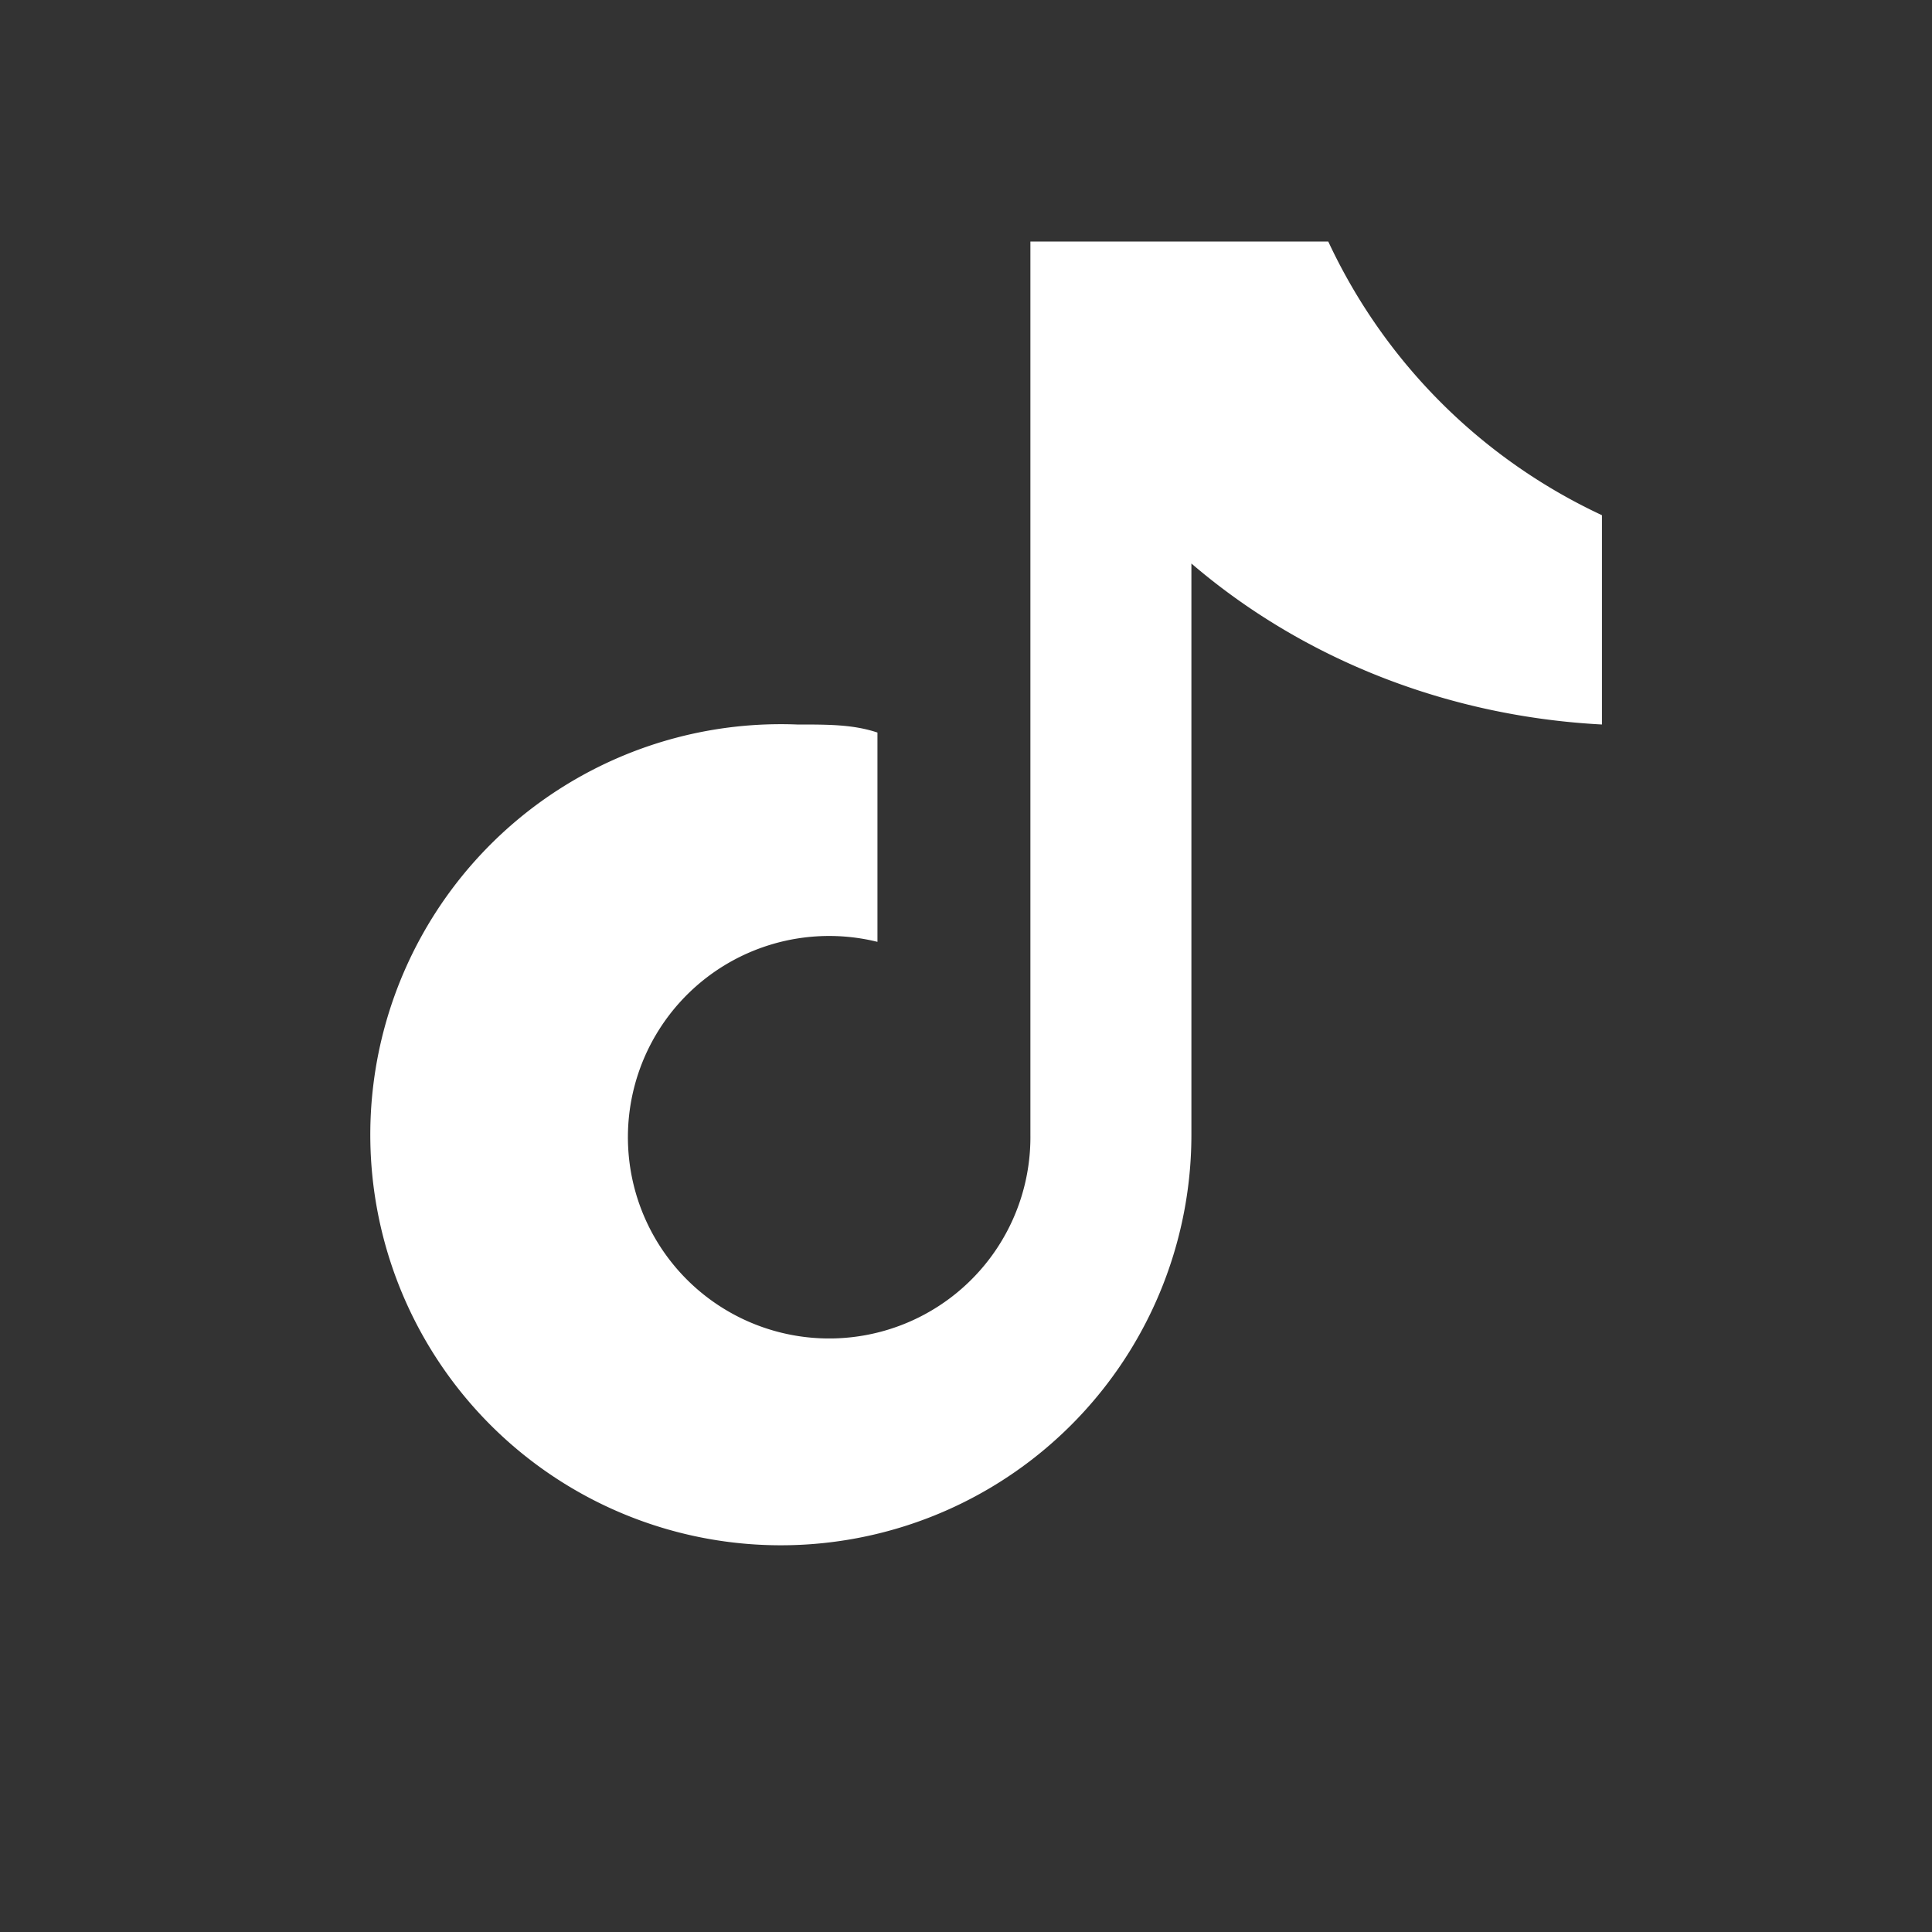 <svg xmlns="http://www.w3.org/2000/svg" viewBox="0 0 24 24"><rect x="0" y="0" width="24" height="24" fill="#333333" stroke="none"/><path fill="white" d="M16.5 3c.7 1.5 1.9 2.7 3.4 3.4V9c-1.9-.1-3.7-.8-5.1-2v7.1a5.1 5.1 0 11-4.9-5.1c.4 0 .7 0 1 .1v2.6a2.5 2.5 0 10 1.9 2.4V3h3.7z"/></svg>